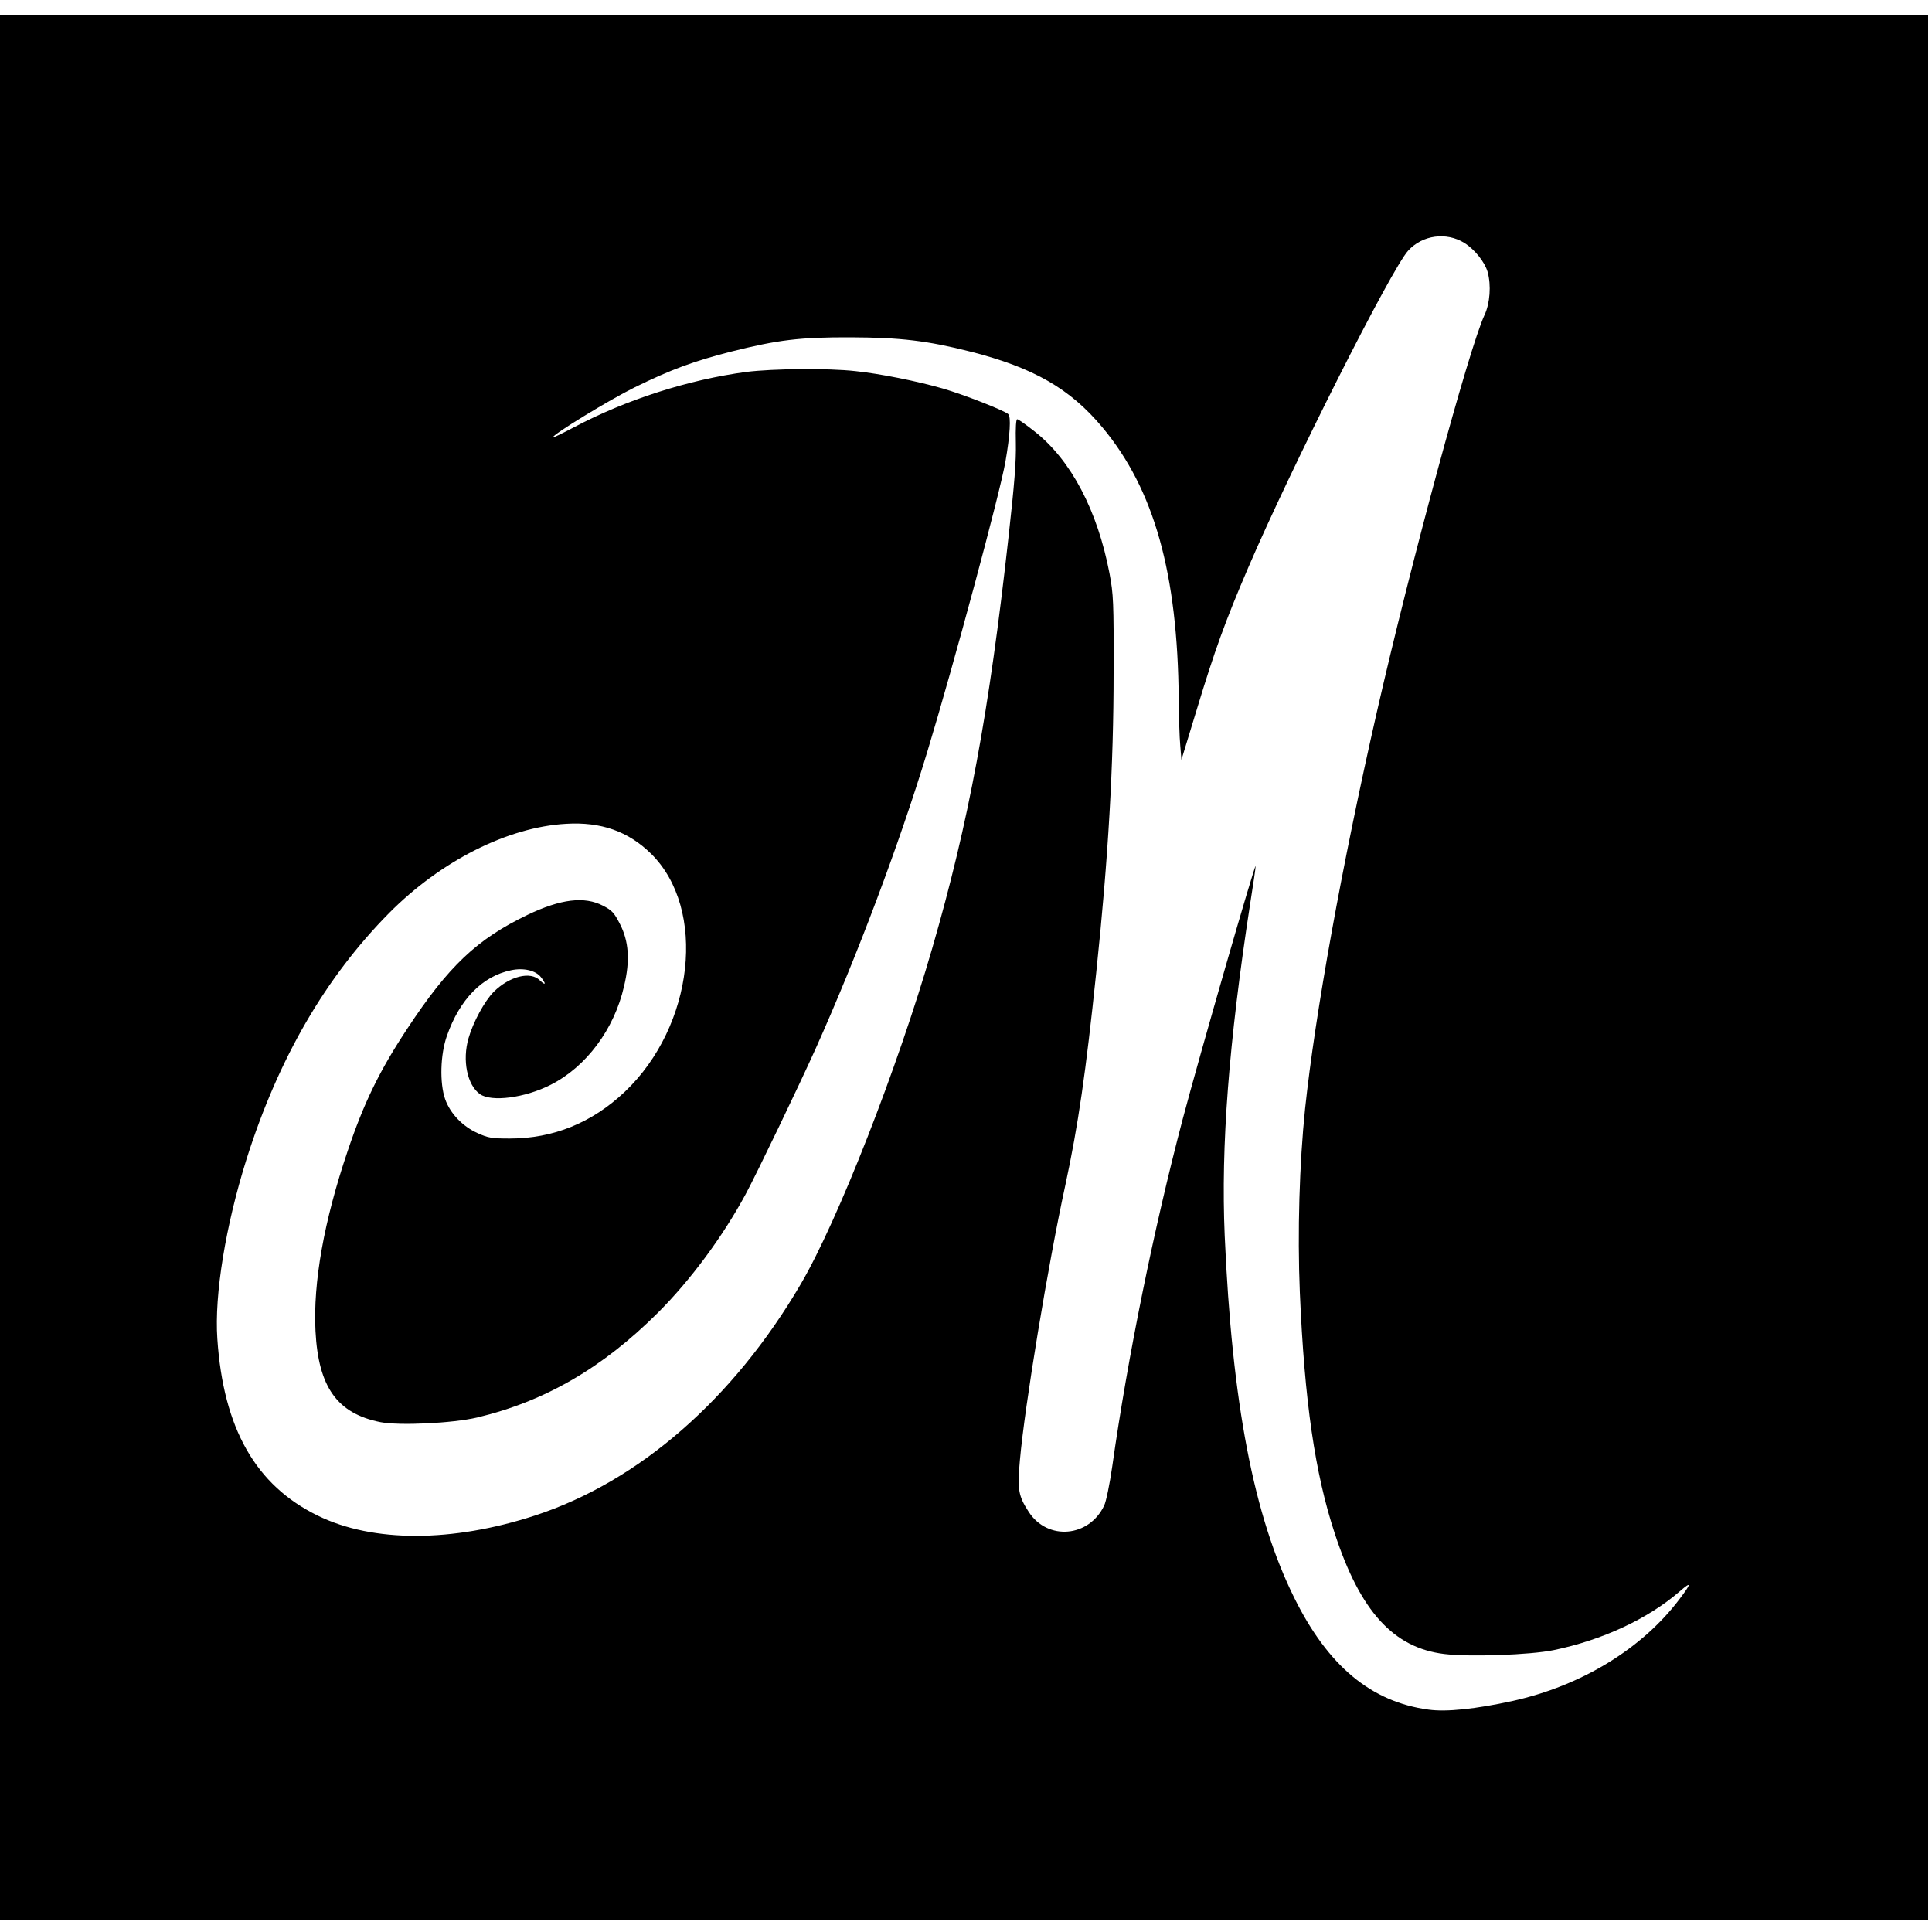 <?xml version="1.0" standalone="no"?>
<!DOCTYPE svg PUBLIC "-//W3C//DTD SVG 20010904//EN"
 "http://www.w3.org/TR/2001/REC-SVG-20010904/DTD/svg10.dtd">
<svg version="1.0" xmlns="http://www.w3.org/2000/svg"
 width="1000pt" height="1000pt" viewBox="0 0 1000 1000"
 preserveAspectRatio="xMidYMid meet">
<g transform="translate(0,1000) scale(0.1,-0.1)"
fill="#000000" stroke="none">
<path d="M0 4990 l0 -4930 4990 0 4990 0 0 4930 0 4930 -4990 0 -4990 0 0
-4930z m7579 3753 c54 -34 106 -99 121 -151 19 -69 12 -162 -16 -222 -81 -174
-383 -1289 -558 -2058 -179 -785 -319 -1560 -371 -2052 -29 -279 -40 -639 -27
-950 24 -562 78 -936 181 -1248 132 -403 304 -591 566 -623 132 -16 445 -5
567 20 251 52 487 161 652 304 62 54 62 43 -1 -40 -194 -257 -507 -448 -863
-527 -192 -42 -344 -58 -436 -45 -297 40 -520 226 -694 577 -211 425 -323
1010 -361 1877 -20 462 21 997 131 1712 17 106 30 196 29 200 -1 22 -290 -979
-378 -1312 -149 -566 -283 -1223 -364 -1795 -13 -91 -32 -183 -42 -203 -78
-164 -292 -183 -390 -33 -54 83 -60 116 -46 268 24 276 146 1015 235 1423 67
312 106 582 160 1100 63 600 90 1072 90 1555 1 365 -1 404 -21 511 -62 326
-199 587 -387 735 -44 35 -85 64 -91 64 -6 0 -9 -43 -7 -123 2 -93 -7 -210
-38 -487 -101 -910 -206 -1477 -395 -2129 -179 -619 -488 -1409 -680 -1737
-349 -596 -838 -1022 -1375 -1198 -429 -140 -839 -141 -1125 -1 -322 157 -489
452 -520 915 -16 229 43 587 151 930 165 522 409 941 738 1274 268 270 614
445 916 462 181 11 322 -39 440 -155 290 -286 223 -891 -136 -1232 -170 -161
-371 -242 -595 -242 -93 0 -112 3 -167 28 -78 35 -142 102 -168 176 -29 83
-25 231 9 327 66 189 183 309 332 340 65 14 128 -1 155 -36 28 -35 25 -46 -5
-17 -49 50 -158 22 -240 -59 -47 -48 -106 -156 -130 -240 -33 -114 -7 -242 59
-289 59 -42 232 -20 366 48 184 93 329 287 380 510 32 134 25 233 -22 324 -29
56 -40 69 -87 93 -96 50 -218 35 -390 -47 -262 -126 -409 -265 -622 -588 -145
-219 -226 -386 -310 -636 -122 -360 -179 -680 -166 -931 15 -290 112 -426 336
-471 100 -19 372 -6 501 24 351 84 648 256 935 542 171 171 336 395 454 613
58 108 276 561 364 757 213 475 432 1057 577 1535 136 448 375 1335 404 1500
24 138 30 235 14 247 -24 20 -231 101 -338 132 -132 38 -326 77 -452 90 -142
16 -428 13 -564 -4 -300 -40 -622 -143 -892 -286 -61 -32 -112 -57 -112 -54 0
16 295 196 425 260 187 92 307 136 499 185 243 61 356 75 621 74 255 -1 393
-17 618 -74 327 -83 516 -192 683 -392 268 -321 390 -756 395 -1408 1 -91 4
-198 8 -239 l6 -74 79 259 c93 307 148 459 266 734 219 511 743 1551 829 1643
74 81 197 97 290 40z"/>
</g>
</svg>
